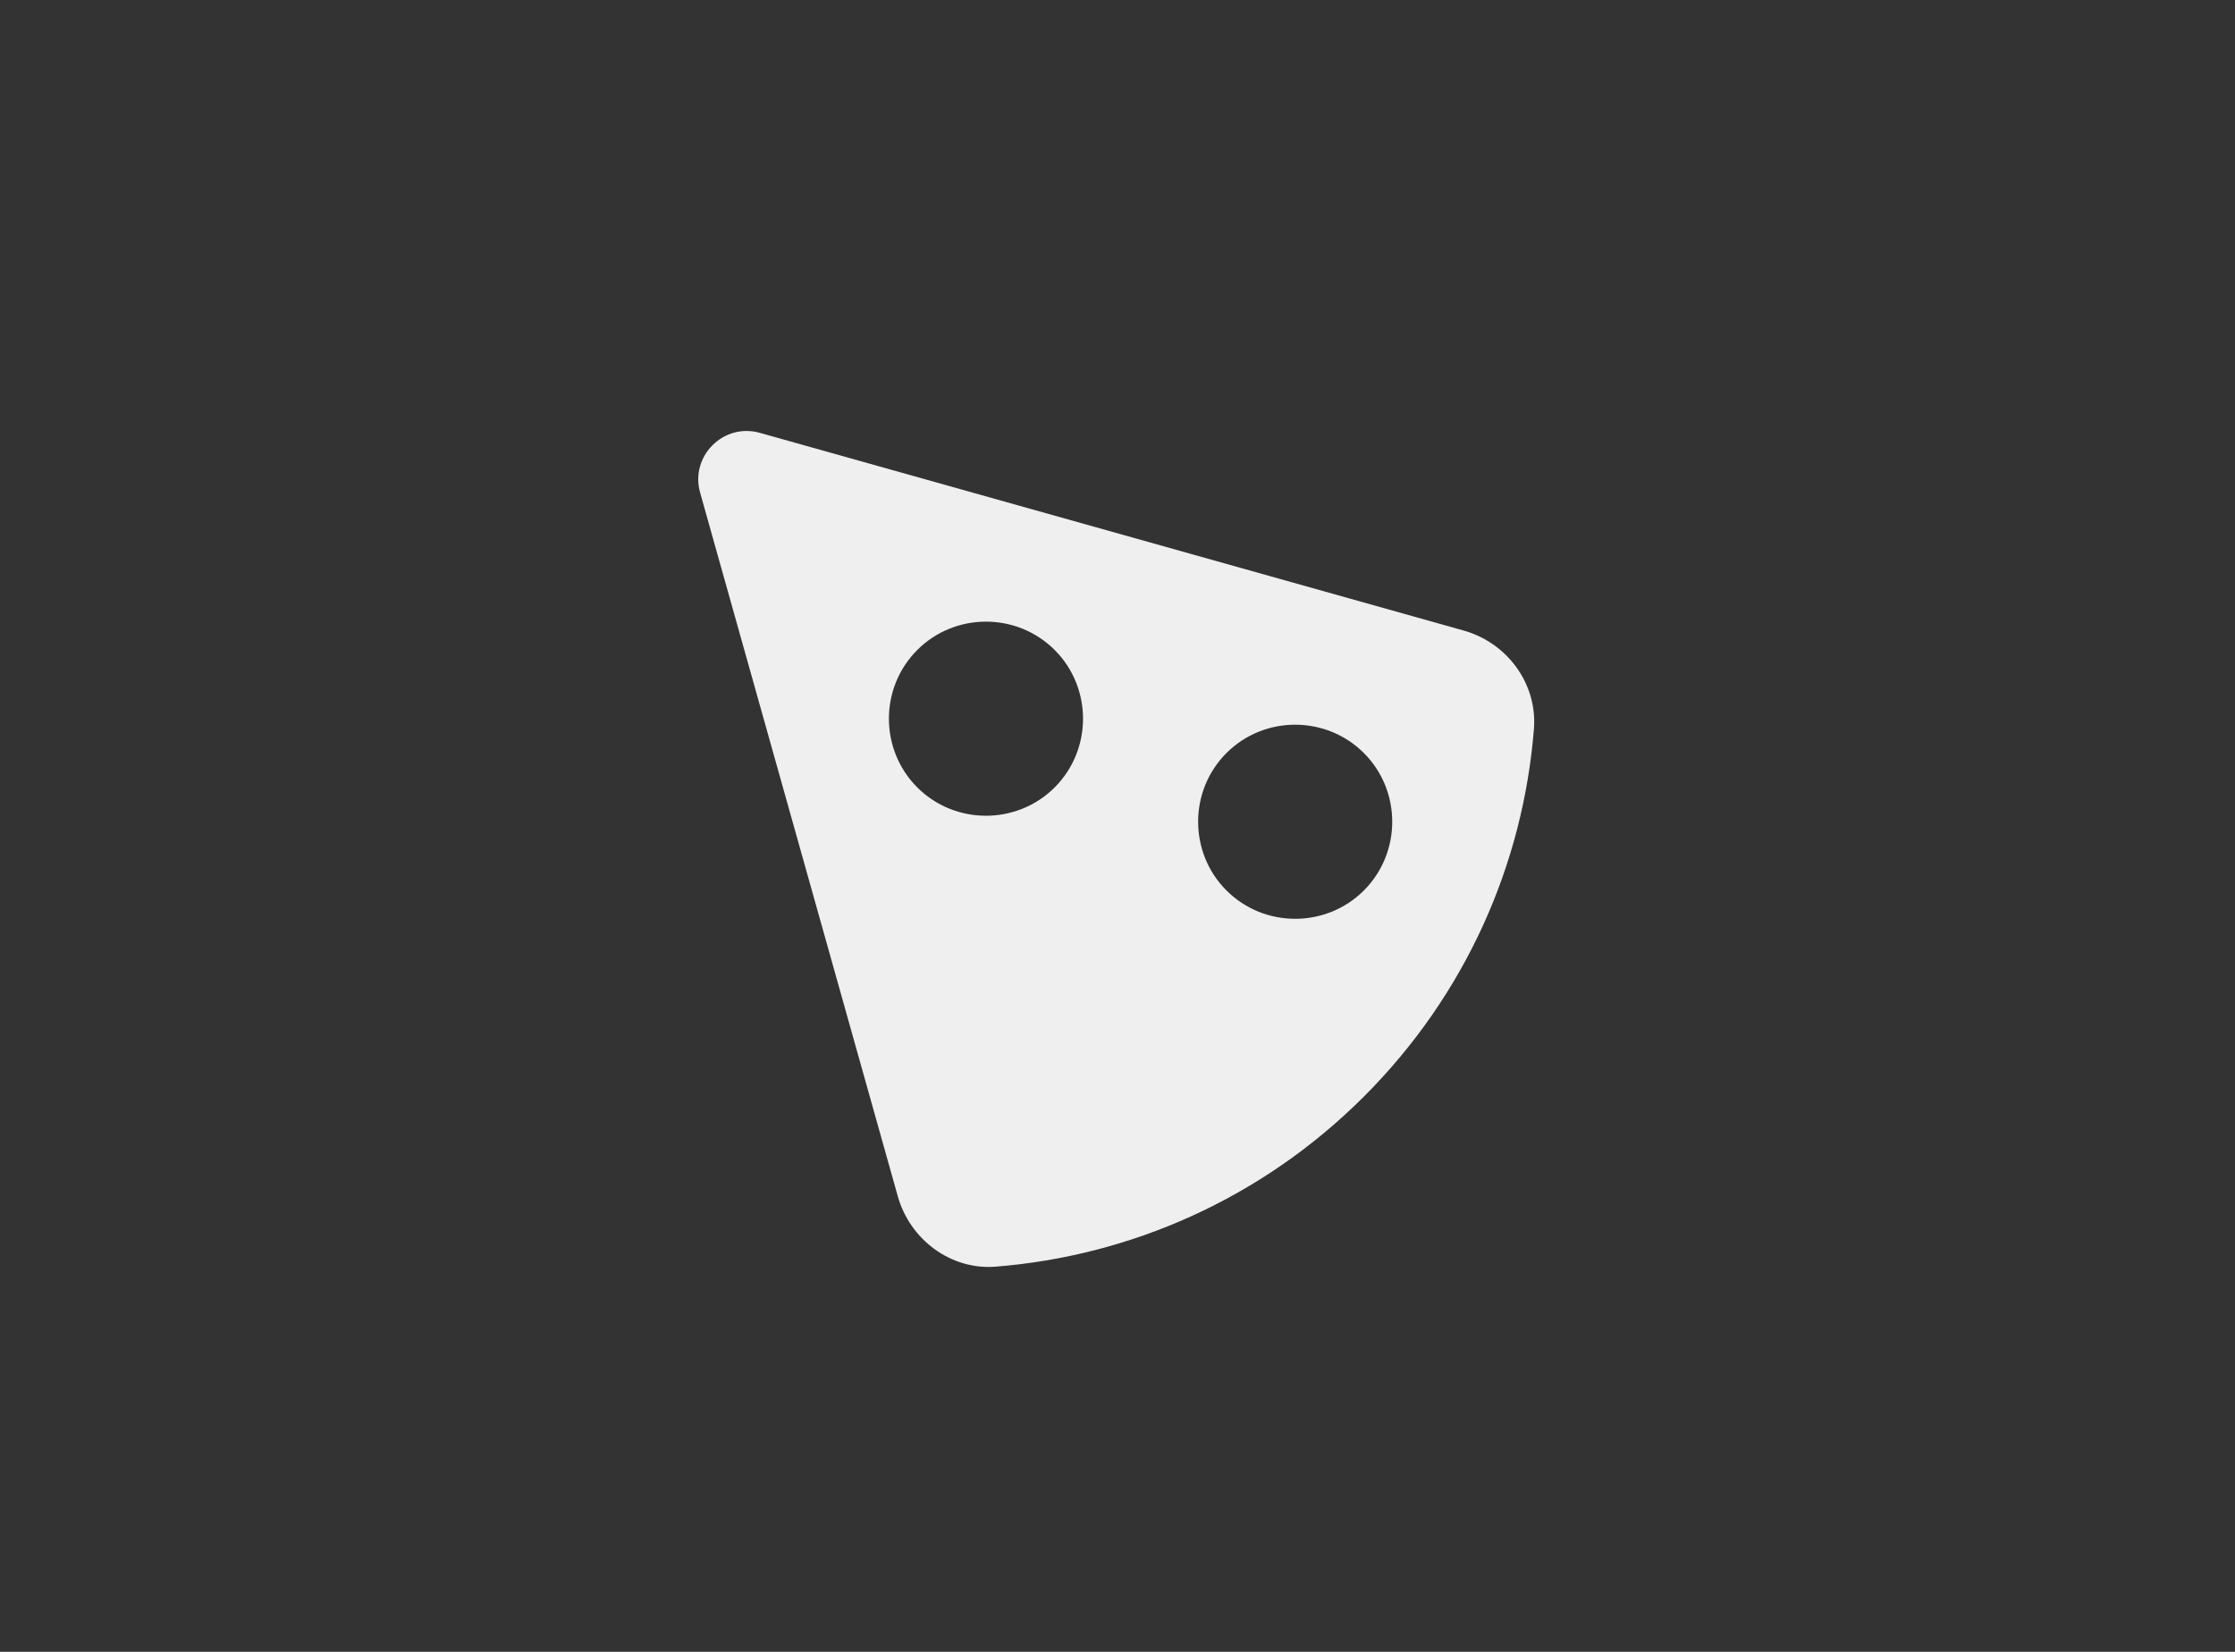 <svg xmlns="http://www.w3.org/2000/svg" viewBox="0 0 23 17" width="230" height="170">
  <rect x="0" y="0" width="23" height="17" fill="#333333" stroke="none"/>
  <g transform="translate(10.5, 7.75) rotate(135) scale(0.5) translate(-12, -12)">
    <path d="M0 0h24v24H0V0z" fill="none"/>
    <path fill="#EFEFEF" d="M12 2C9.01 2 6.28 3.08 4.17 4.88c-.71.61-.86 1.65-.4 2.46l7.36 13.11c.38.68 1.36.68 1.74 0l7.36-13.11c.46-.81.31-1.86-.4-2.46C17.73 3.09 14.99 2 12 2zM7 7c0-1.1.9-2 2-2s2 .9 2 2-.9 2-2 2-2-.9-2-2zm5 8c-1.1 0-2-.9-2-2s.9-2 2-2 2 .9 2 2-.9 2-2 2z"/>
  </g>
</svg>